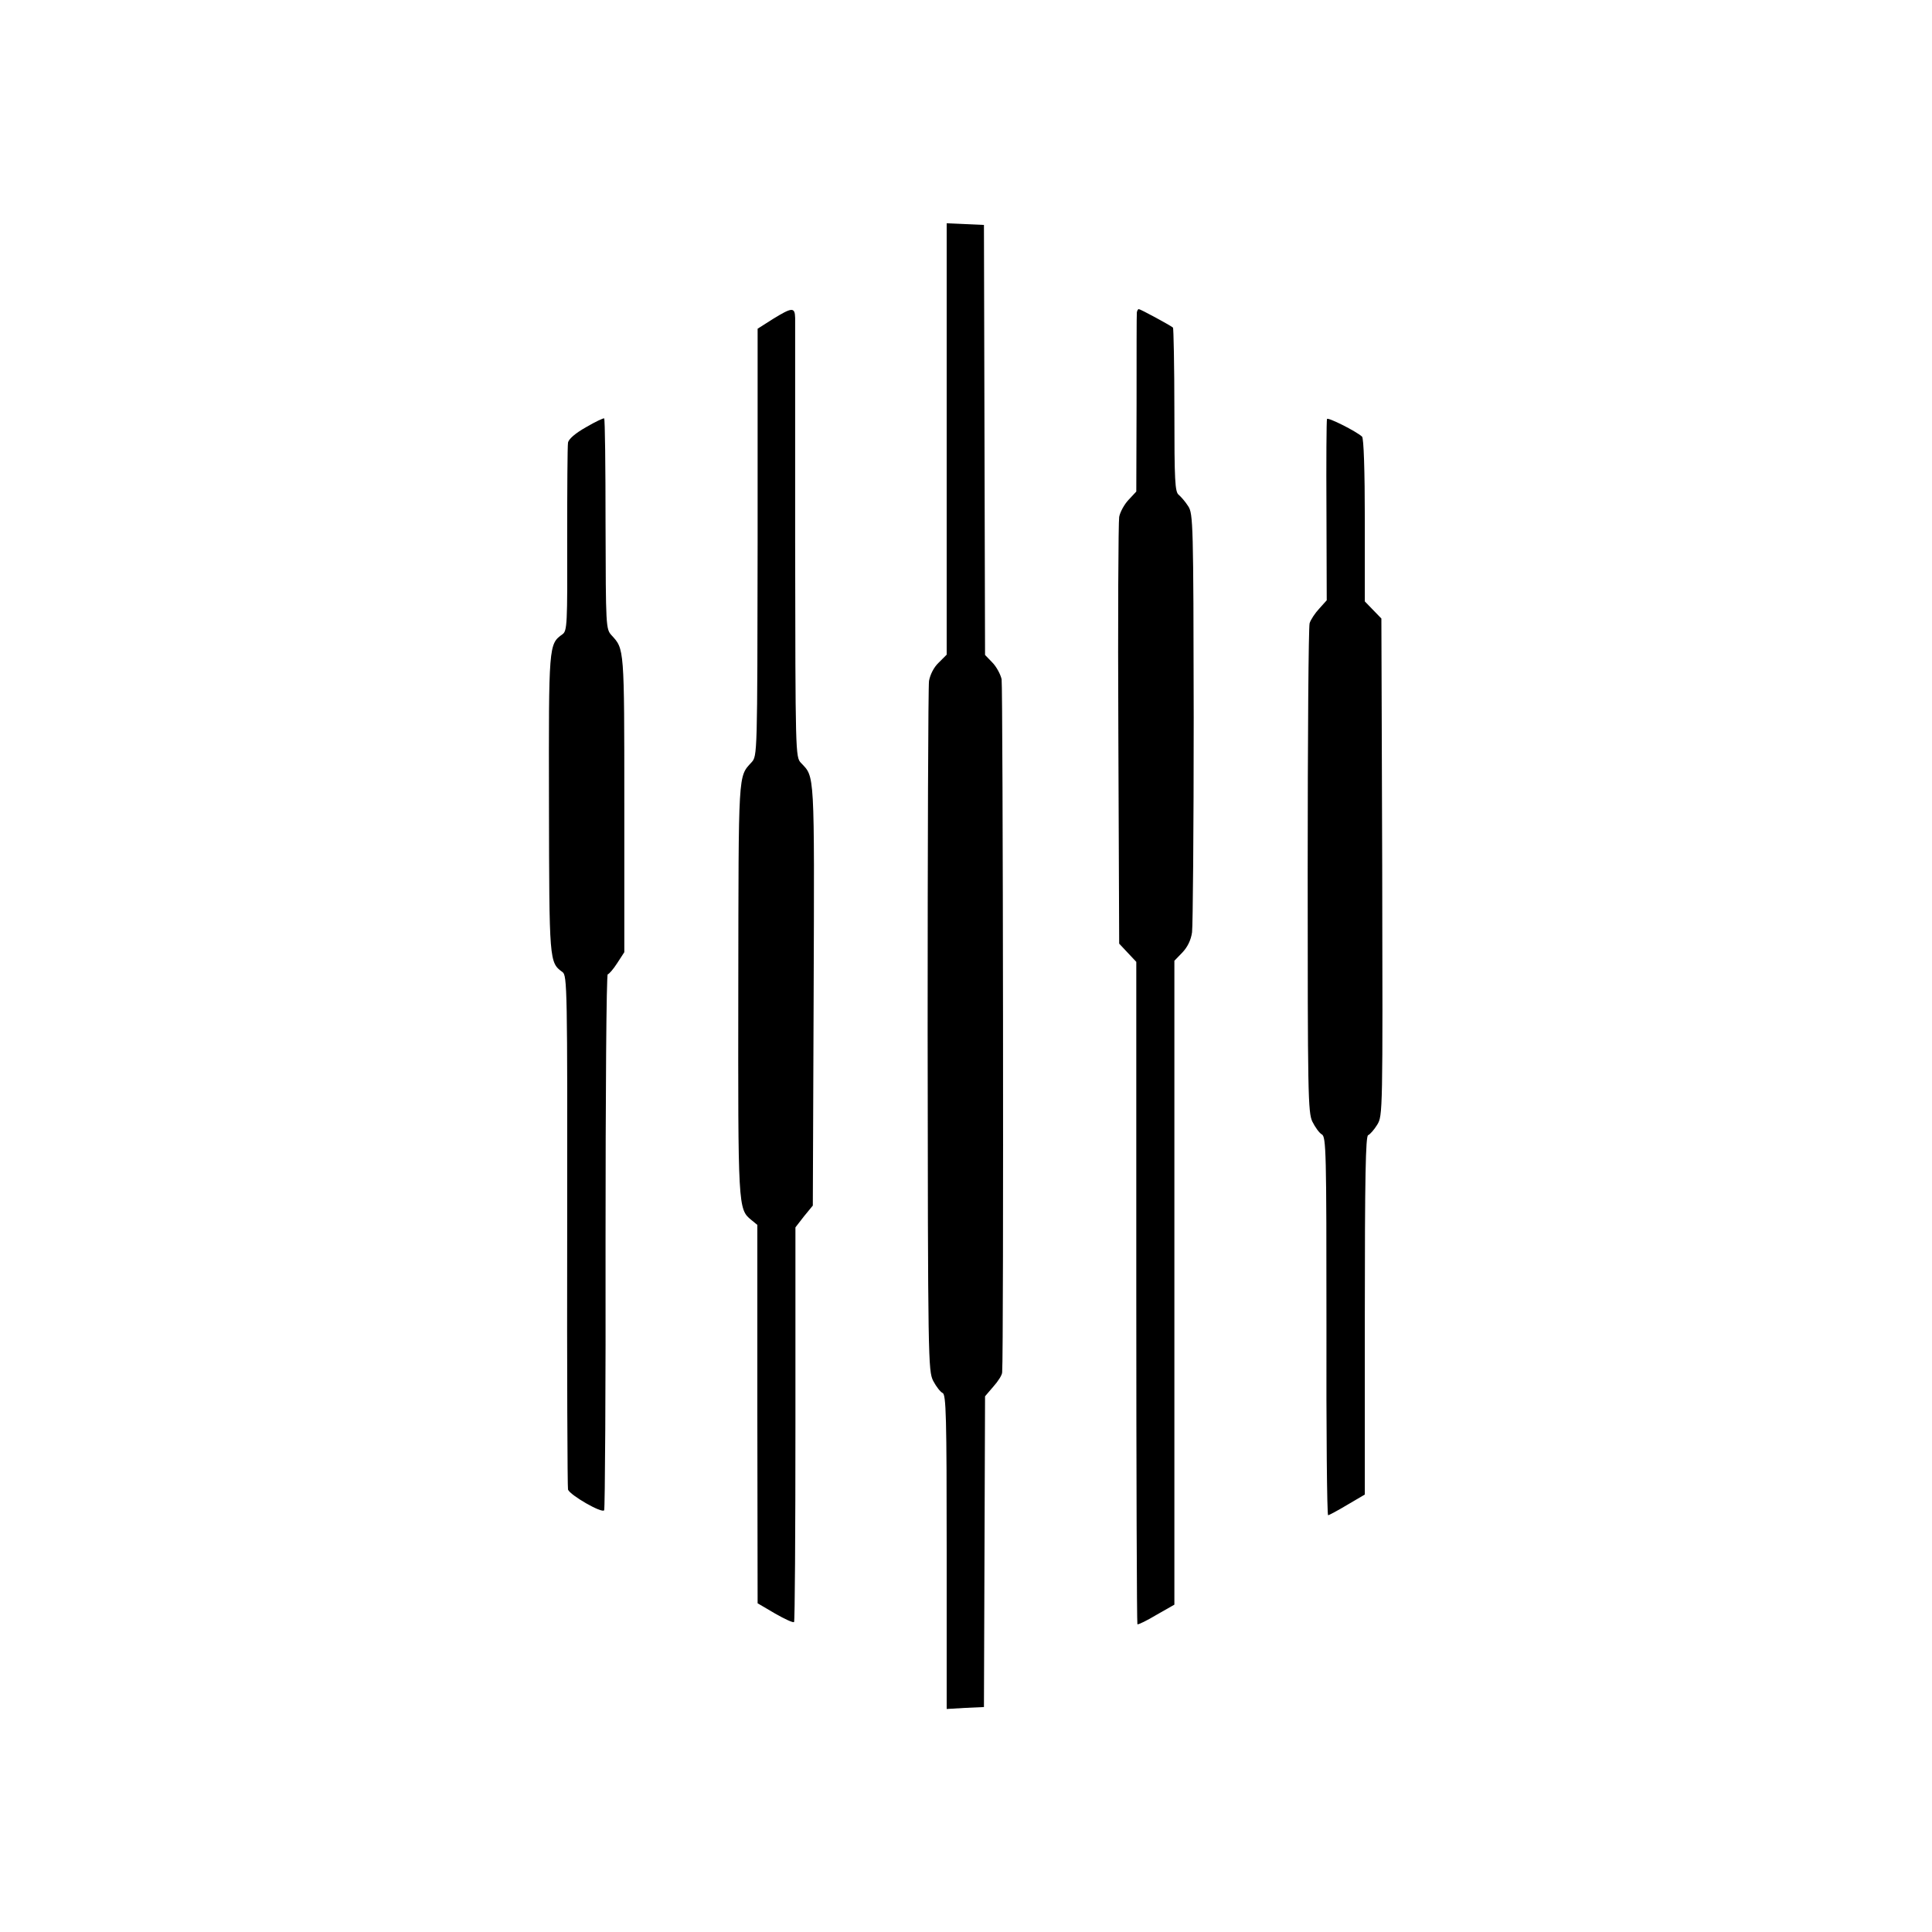 <svg version="1" xmlns="http://www.w3.org/2000/svg" width="933.333" height="933.333" viewBox="0 0 700 700"><path d="M343 159v78.2l-2.9 2.9c-1.8 1.7-3.1 4.4-3.5 6.6-.3 2.1-.5 59.1-.5 126.8.1 119.7.2 123.1 2 126.8 1.1 2.1 2.6 4 3.4 4.4 1.3.4 1.5 8.6 1.5 57.5v57l6.8-.4 6.7-.3.2-56.3.2-56.3 3-3.5c1.7-1.9 3.2-4.2 3.2-5.2.6-7.4.3-248.5-.2-251.1-.4-1.8-1.9-4.6-3.4-6.1l-2.6-2.7-.2-77.9-.2-77.9-6.7-.3-6.8-.3V159zM280 115.6l-5.5 3.5v77.4c-.1 77.1-.1 77.4-2.2 79.7-4.9 5.4-4.7 2.6-4.8 81.8-.1 79.4-.1 80.1 4.7 84l2.2 1.8v68.5l.1 68.6 6.3 3.7c3.5 2 6.5 3.4 6.9 3.1.3-.3.5-32.6.5-71.8v-71.2l3.1-4 3.2-3.9.3-76.4c.3-81.9.4-78.7-4.6-84-2-2.1-2-3.5-2.1-80v-81.2c-.1-4-1.1-3.9-8.1.4zM411.9 113.2c-.1.7-.1 15.6-.1 33.1l-.1 31.8-2.8 3c-1.6 1.7-3.1 4.5-3.4 6.2-.3 1.8-.5 37.3-.3 78.9l.3 75.7 3.1 3.3 3.1 3.3v119.8c0 65.8.2 119.9.4 120.2.3.2 3.4-1.3 6.9-3.4l6.5-3.7V348.1l2.9-3c1.9-2 3.1-4.5 3.5-7.3.3-2.4.6-37.4.6-77.9-.1-70.3-.2-73.8-2-76.5-1-1.6-2.6-3.4-3.4-4.1-1.4-1-1.6-5.1-1.6-30.6 0-16.3-.3-29.8-.5-30-1.1-.9-11.8-6.7-12.4-6.7-.3 0-.6.6-.7 1.2zM212.3 154.8c-3.9 2.2-6.3 4.3-6.5 5.6-.2 1.2-.3 16.9-.3 35.1.1 30.6 0 33.1-1.7 34.3-5 3.6-5 3.7-4.9 61.3.1 57.4.1 57.6 4.9 61.1 1.7 1.2 1.8 5.8 1.7 93.8-.1 50.9.1 93.1.3 93.7.7 2 12.3 8.7 13.1 7.5.3-.5.6-44.5.5-97.6 0-53.1.3-96.6.8-96.6.4 0 2-1.8 3.4-4l2.6-4v-53.9c0-56.6 0-55.9-4.6-60.9-2.1-2.3-2.1-3.1-2.2-40.3 0-20.8-.2-38.1-.5-38.3-.2-.2-3.2 1.2-6.6 3.2zM480.8 151.8c-.2.4-.3 15.3-.2 33.2l.1 32.5-2.7 3c-1.5 1.6-3.1 4-3.5 5.3-.4 1.3-.7 41.7-.7 89.7 0 80.7.1 87.6 1.7 90.9 1 2 2.5 4.1 3.4 4.6 1.6.8 1.7 6.3 1.7 69.4-.1 37.7.2 68.6.6 68.6.3 0 3.5-1.7 7-3.8l6.3-3.7v-64.9c0-50.4.3-65 1.2-65.3.7-.3 2.2-2 3.3-3.8 2-3.3 2-4.3 1.8-93.3l-.3-90.1-3-3.1-3-3.1v-29.4c0-18-.4-29.8-1-30.3-2.2-2-12.4-7.1-12.7-6.4z"/></svg>
